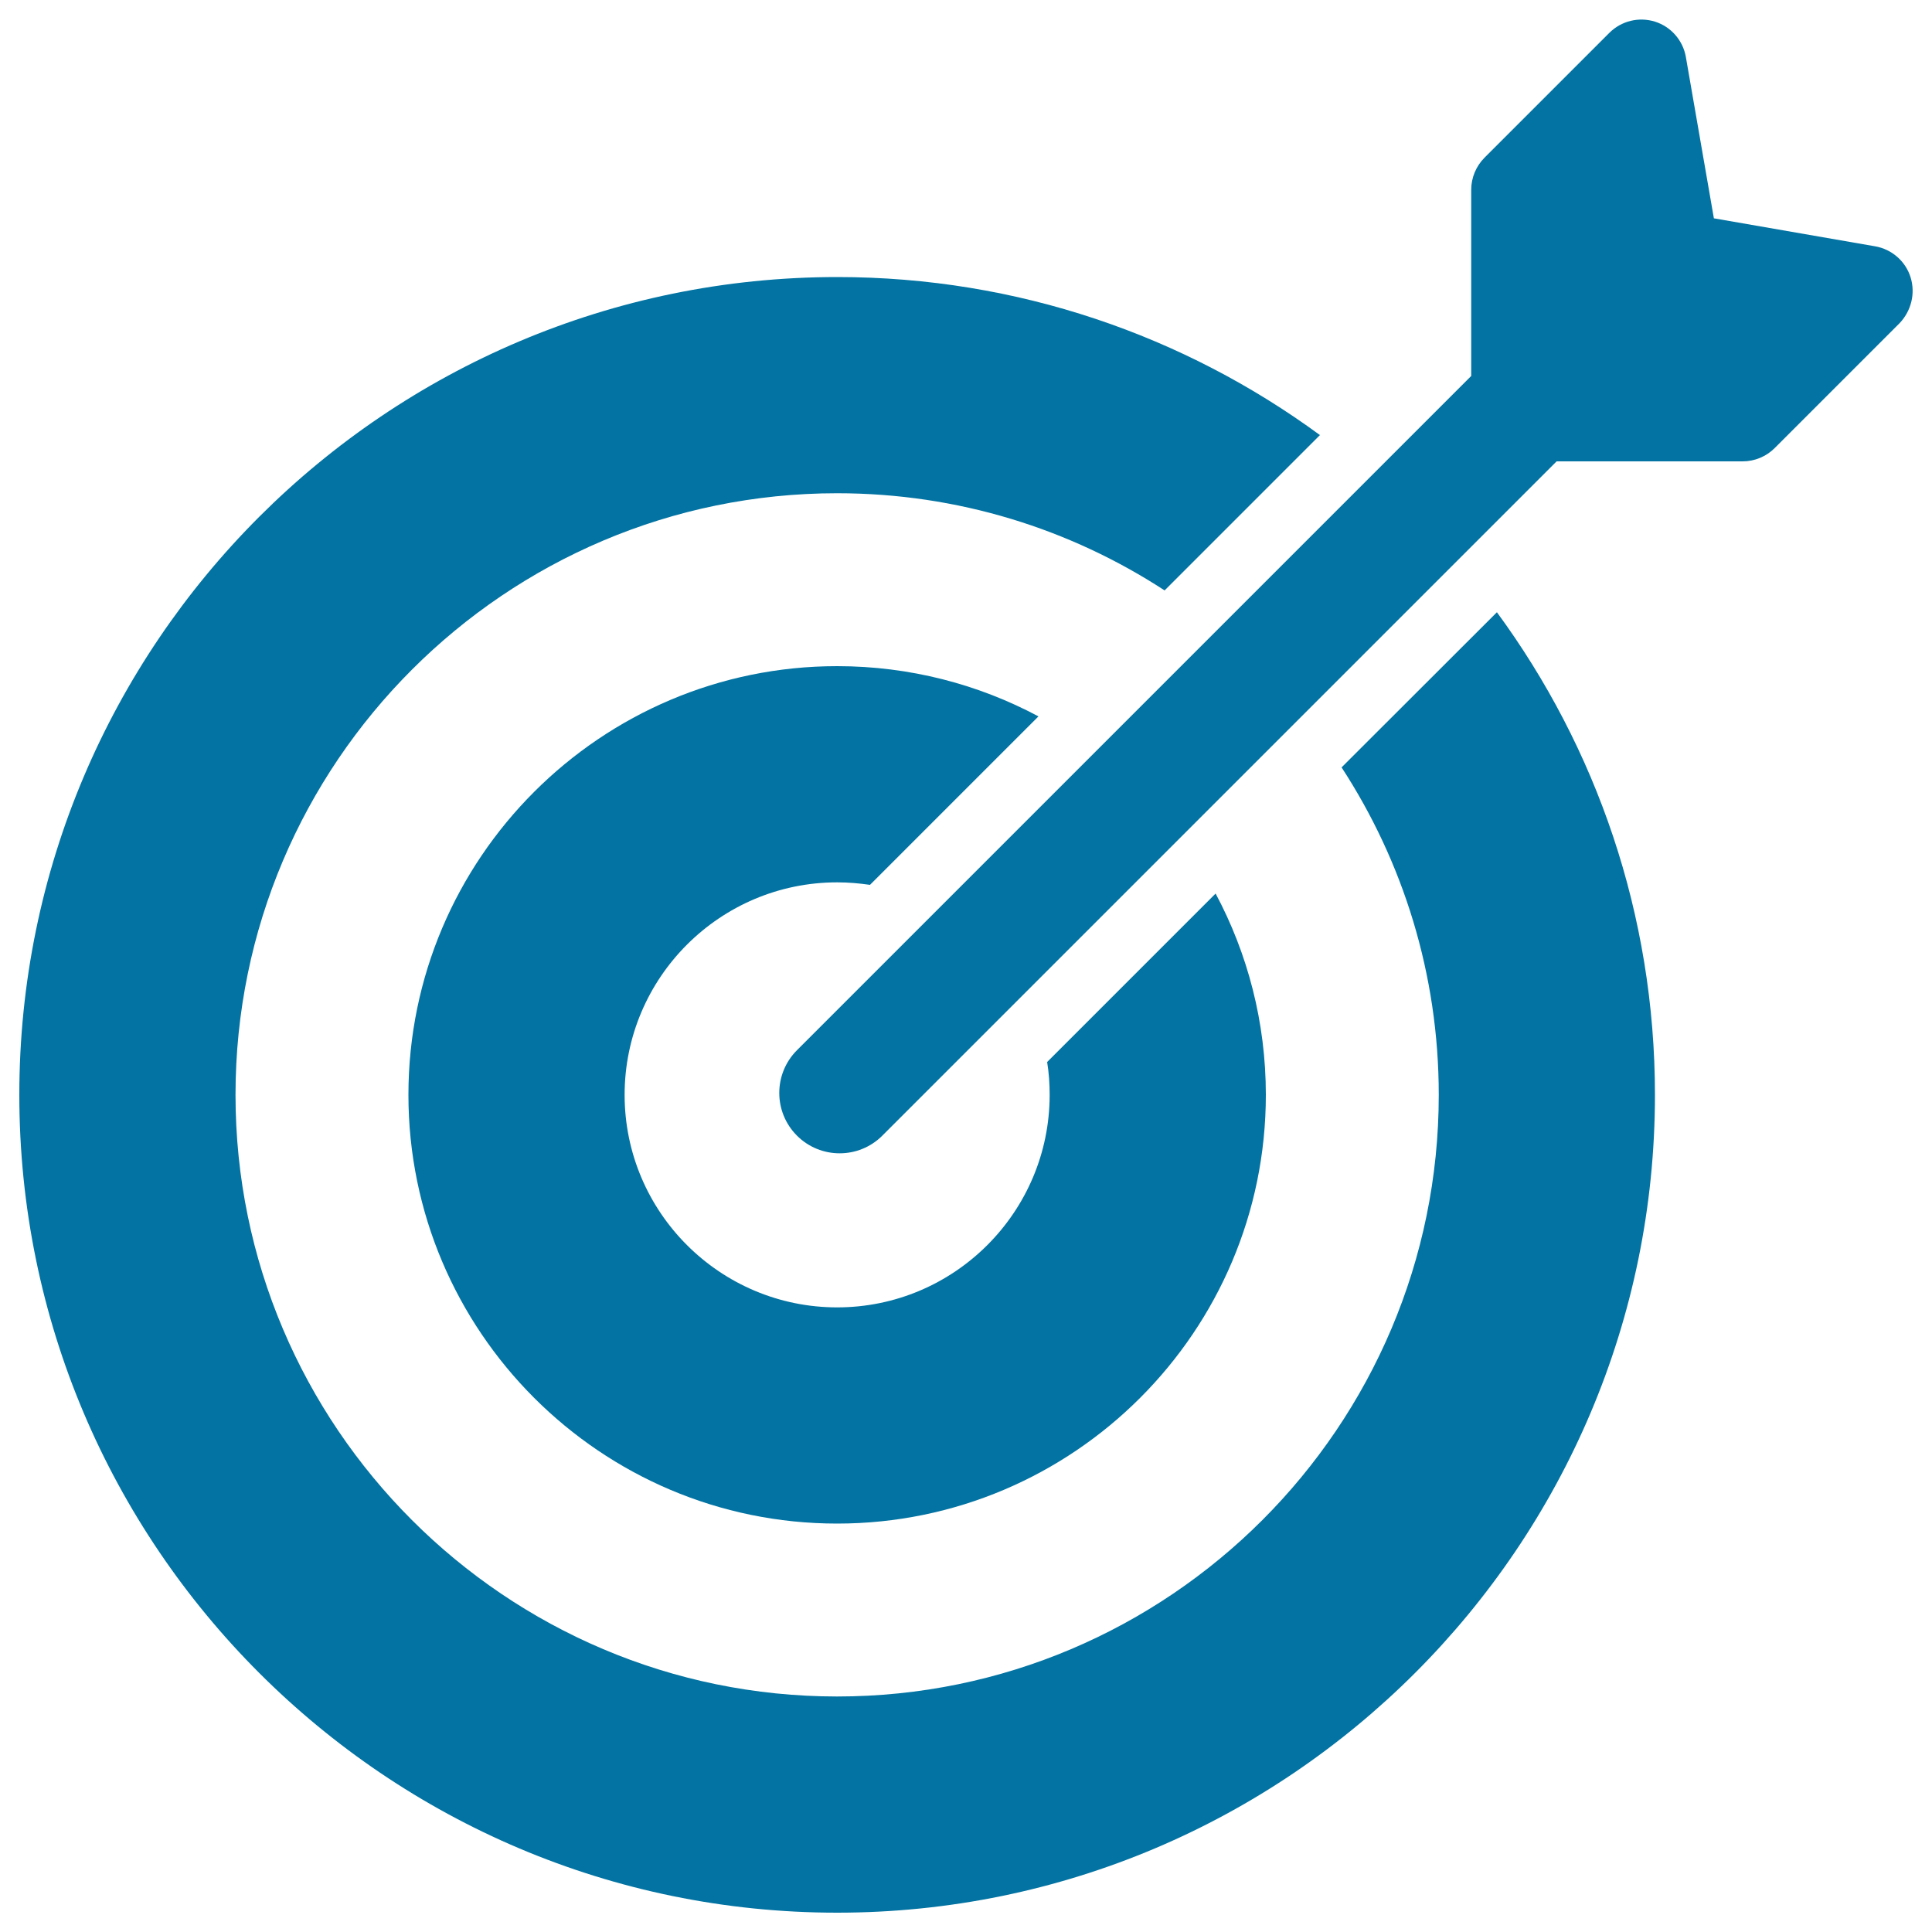 <svg xmlns="http://www.w3.org/2000/svg" viewBox="0 0 1000 1000" style="fill:#0273a2">
<title>Arrow In The Target SVG icon</title>
<g><g><path d="M433.3,456.7c5.8,0,11.5,0.5,17,1.3l87.2-87.2c-31.1-16.6-66.6-26-104.2-26c-122.3,0-221.9,99.5-221.9,221.9c0,122.3,99.5,221.9,221.9,221.9c122.3,0,221.9-99.5,221.9-221.9c0-37.6-9.4-73.1-26-104.2L542,549.7c0.9,5.5,1.3,11.2,1.3,17c0,60.6-49.3,110-110,110c-60.6,0-110-49.3-110-110C323.3,506,372.7,456.7,433.3,456.7z"/><path d="M694.4,397.2c31.8,48.8,50.3,107,50.3,169.5c0,171.7-139.7,311.4-311.4,311.4c-171.7,0-311.4-139.7-311.4-311.4s139.7-311.4,311.4-311.4c62.5,0,120.7,18.5,169.5,50.3l80.4-80.4c-70.1-51.4-156.5-81.8-249.8-81.8C199.9,143.4,10,333.3,10,566.7C10,800.1,199.9,990,433.3,990c233.4,0,423.3-189.9,423.3-423.3c0-93.4-30.4-179.8-81.8-249.8L694.4,397.2z"/><path d="M988.9,143.5c-2.6-8.3-9.7-14.5-18.3-16l-83.5-14.5l-14.5-83.5c-1.5-8.6-7.7-15.7-16-18.3c-8.3-2.6-17.4-0.4-23.6,5.8l-64.6,64.6c-4.4,4.4-6.9,10.4-6.9,16.6l0,96.4l-349,349c-12.2,12.2-12.2,32,0,44.2c12.2,12.2,32,12.2,44.2,0l349-349H902c6.2,0,12.2-2.5,16.6-6.9l64.6-64.6C989.3,160.9,991.5,151.8,988.9,143.5z"/></g></g>
</svg>
